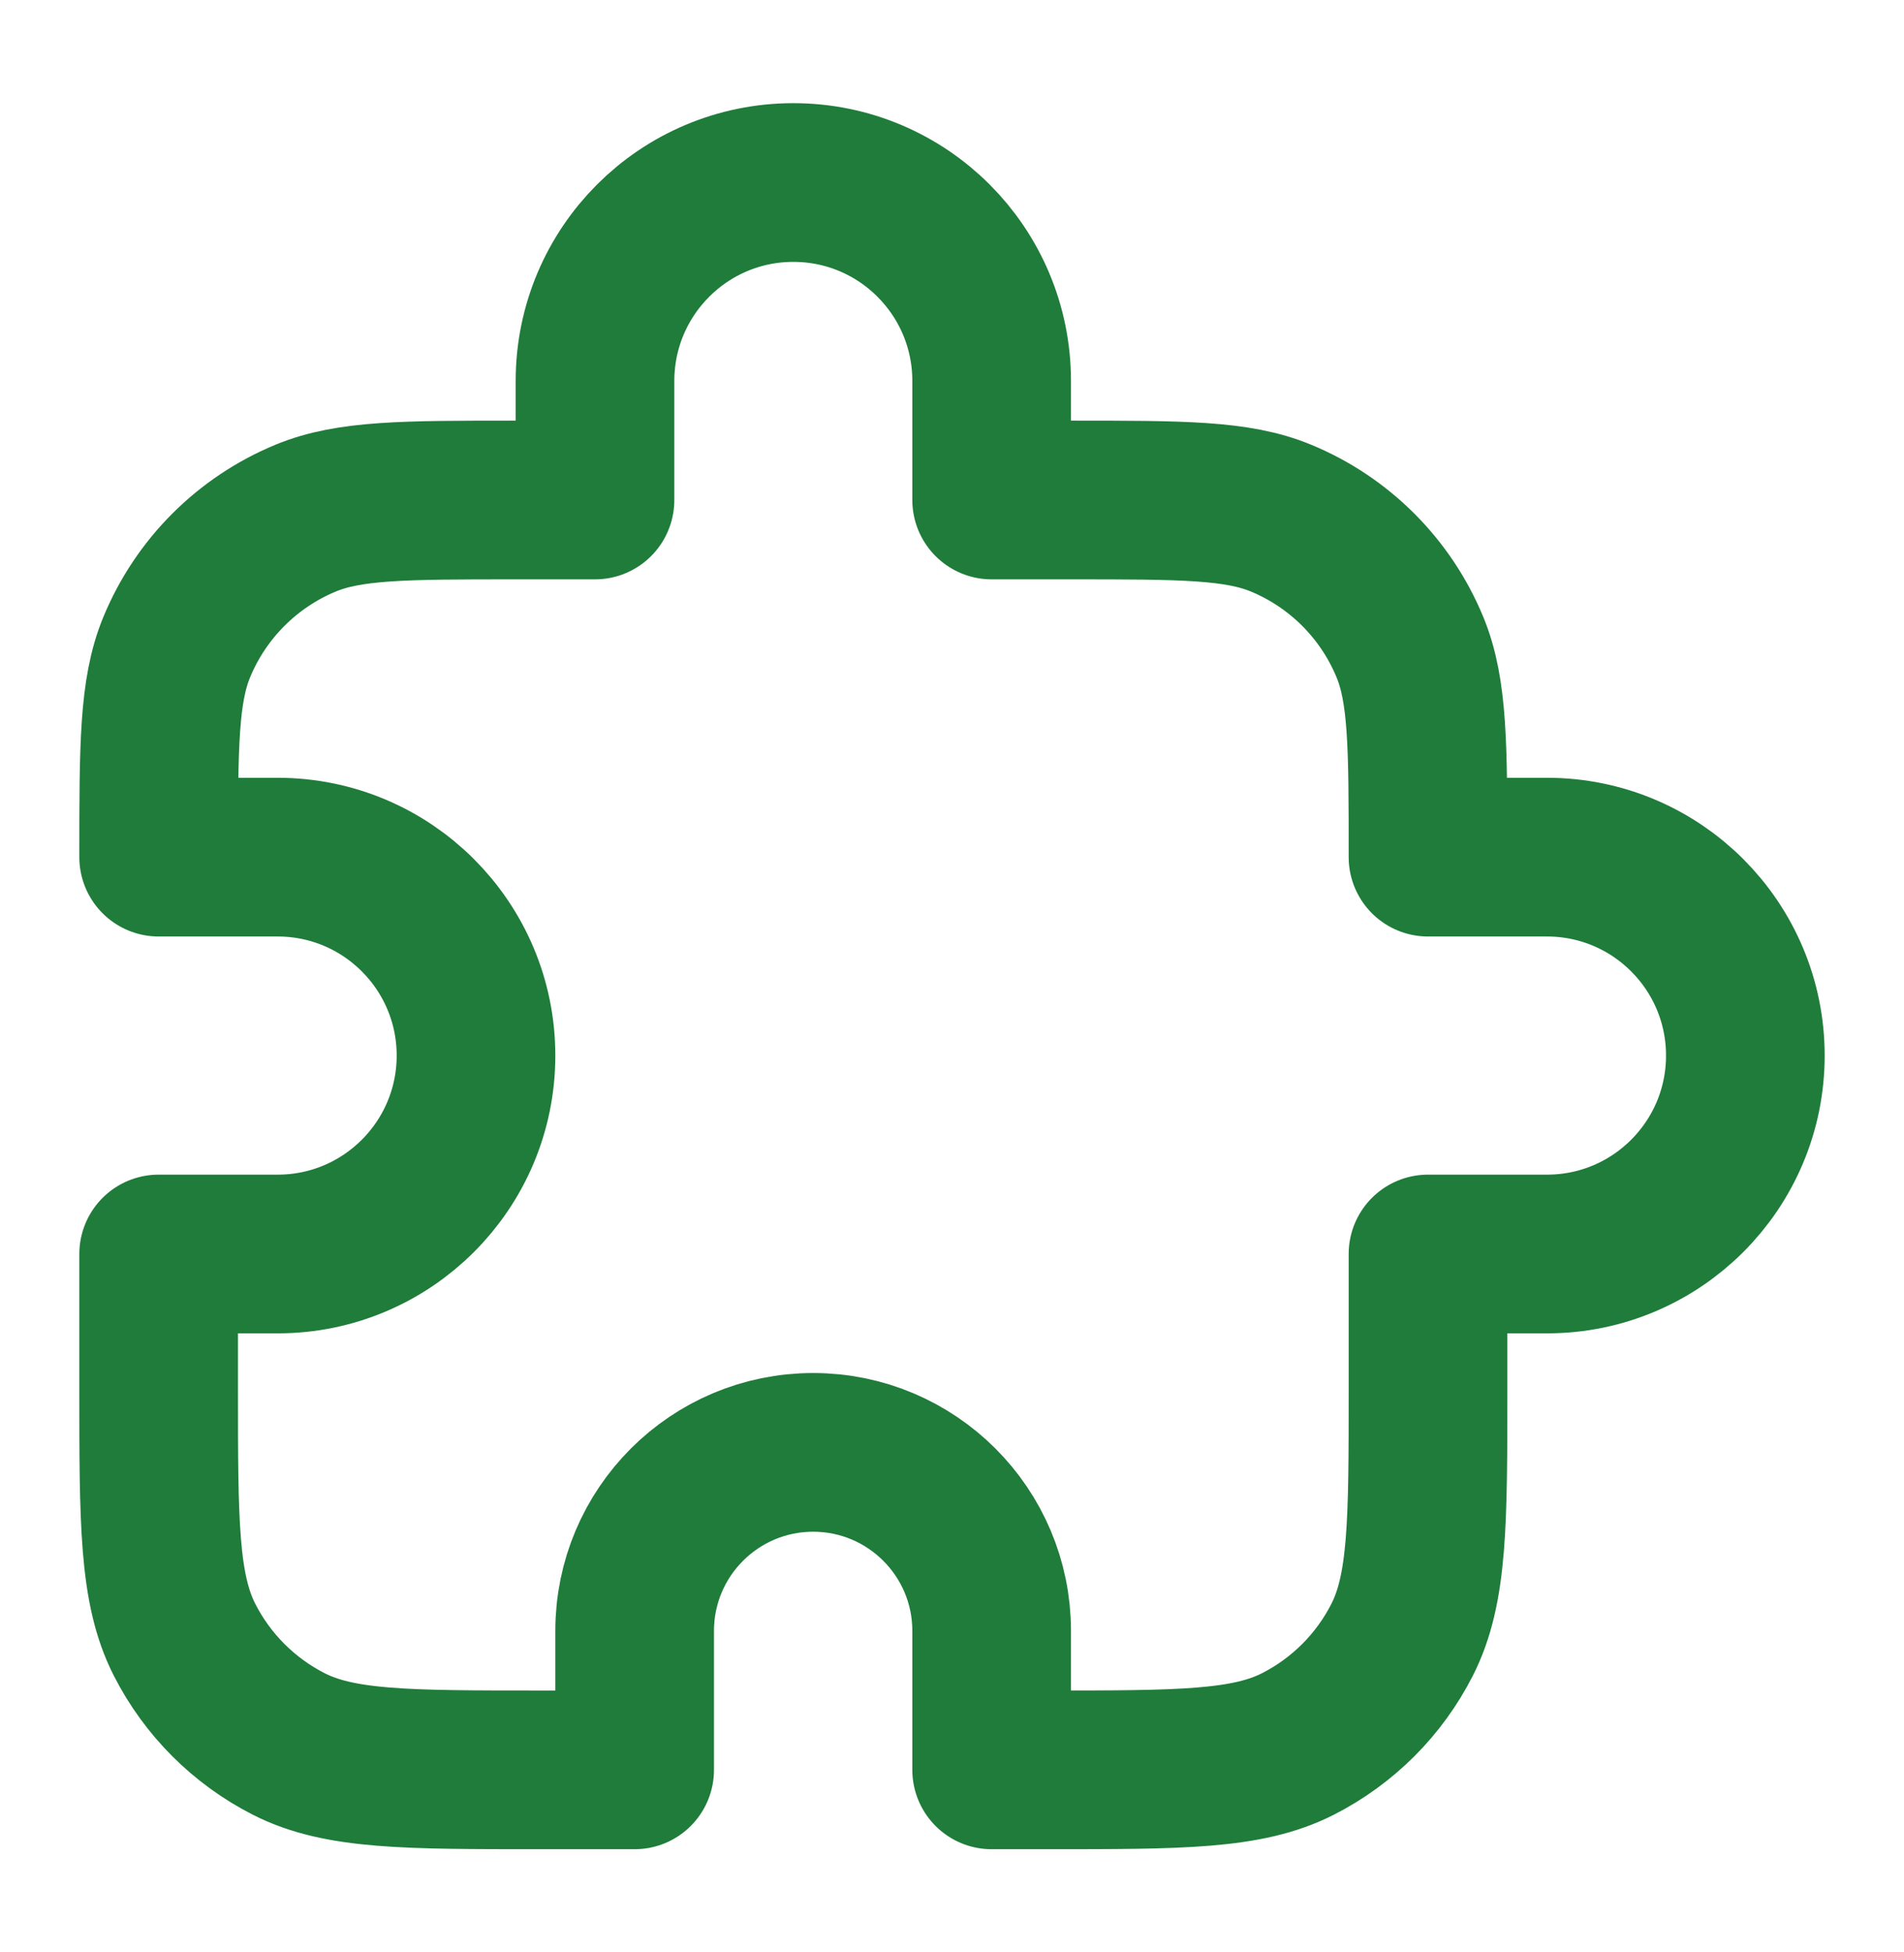 <svg width="40" height="41" viewBox="0 0 40 41" fill="none" xmlns="http://www.w3.org/2000/svg">
<path d="M12.5 8C12.5 5.699 14.366 3.833 16.667 3.833C18.968 3.833 20.833 5.699 20.833 8V10.5H22.5C24.83 10.5 25.994 10.5 26.913 10.881C28.139 11.388 29.112 12.362 29.619 13.587C30 14.506 30 15.671 30 18H32.5C34.801 18 36.667 19.866 36.667 22.167C36.667 24.468 34.801 26.334 32.5 26.334H30V29.167C30 31.967 30 33.367 29.455 34.437C28.976 35.378 28.211 36.142 27.27 36.622C26.2 37.167 24.8 37.167 22 37.167H20.833V34.25C20.833 32.179 19.154 30.5 17.083 30.5C15.012 30.5 13.333 32.179 13.333 34.25V37.167H11.333C8.533 37.167 7.133 37.167 6.063 36.622C5.123 36.142 4.358 35.378 3.878 34.437C3.333 33.367 3.333 31.967 3.333 29.167V26.334H5.833C8.134 26.334 10 24.468 10 22.167C10 19.866 8.134 18 5.833 18H3.333C3.333 15.671 3.333 14.506 3.714 13.587C4.221 12.362 5.195 11.388 6.42 10.881C7.339 10.5 8.504 10.5 10.833 10.5H12.5V8Z" stroke="#1F7C3A" stroke-width="3.333" stroke-linecap="round" stroke-linejoin="round"/>
</svg>
